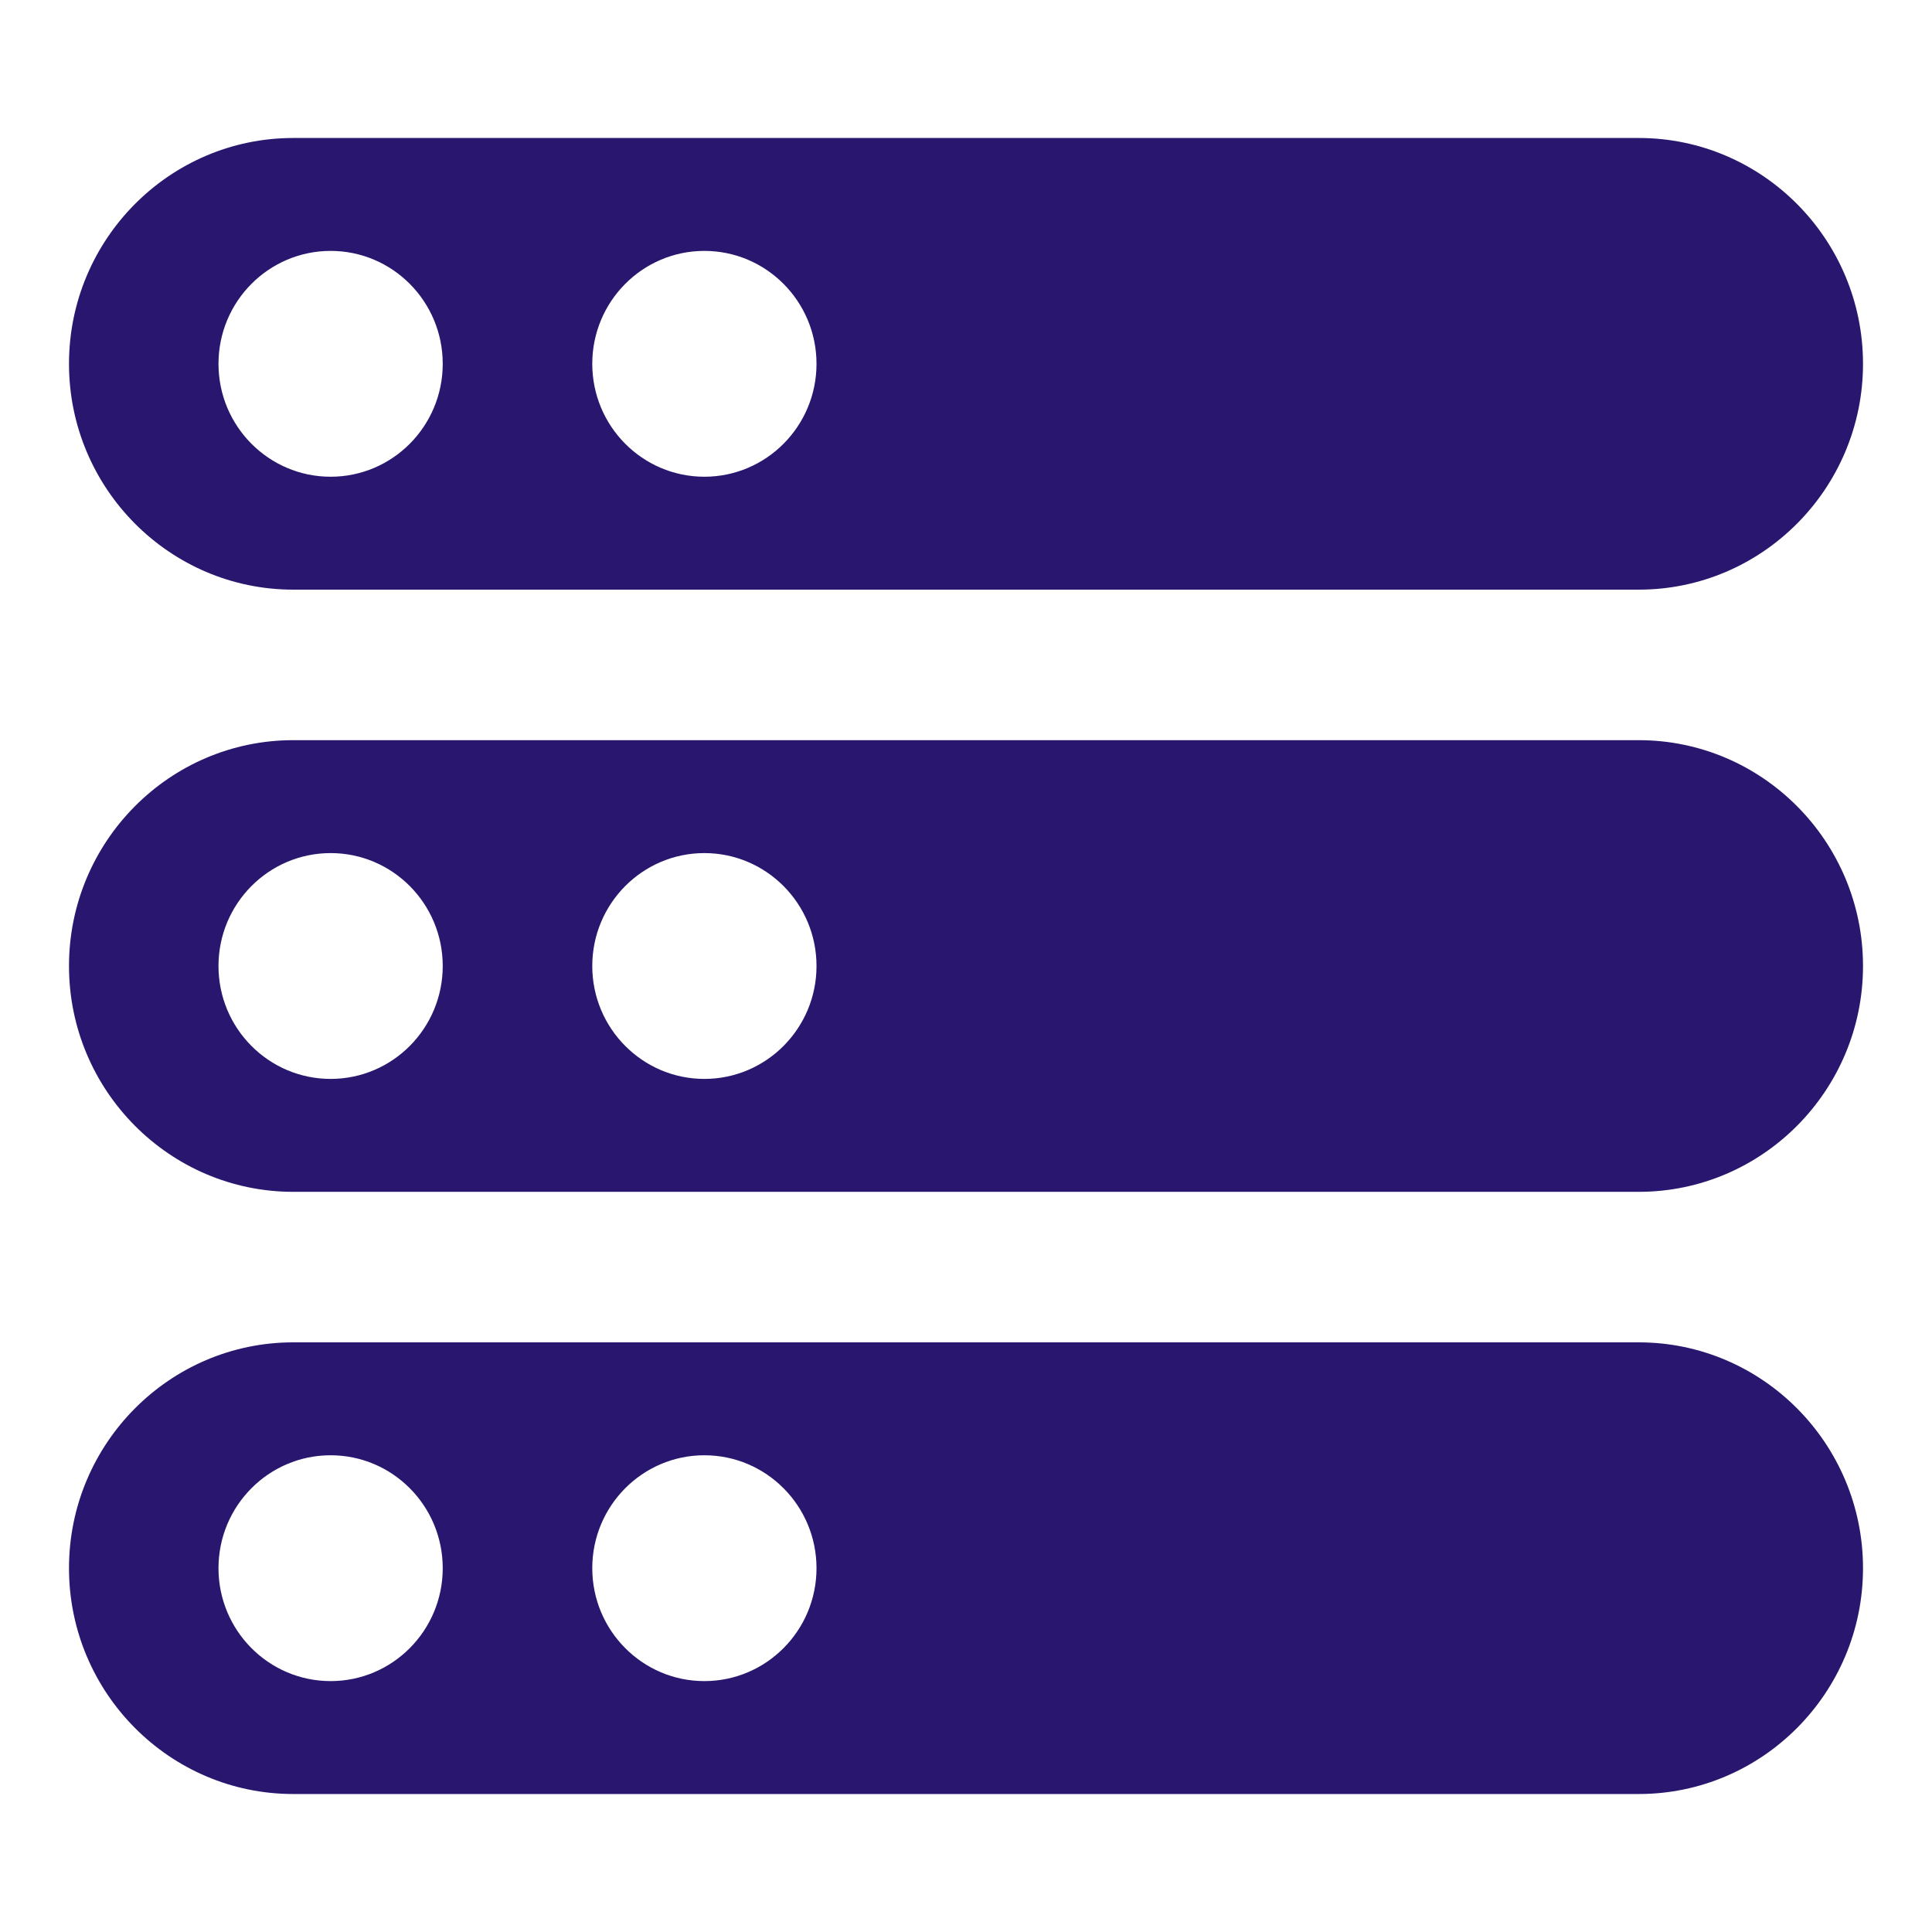<?xml version="1.0" encoding="UTF-8"?> <svg xmlns="http://www.w3.org/2000/svg" xmlns:xlink="http://www.w3.org/1999/xlink" width="45px" height="45px" viewBox="0 0 45 45" version="1.1"><title>icn-server-diagnostics</title><g id="exports" stroke="none" stroke-width="1" fill="none" fill-rule="evenodd"><g id="icn-server-diagnostics" fill="#29166F" fill-rule="nonzero"><path d="M38.17,31.266 C41.049,31.266 43.393,33.626 43.393,36.526 C43.393,39.426 41.049,41.786 38.17,41.786 L38.17,41.786 L6.83,41.786 C3.951,41.786 1.607,39.426 1.607,36.526 C1.607,33.626 3.951,31.266 6.83,31.266 L6.83,31.266 Z M7.701,33.896 C6.259,33.896 5.089,35.074 5.089,36.526 C5.089,37.978 6.259,39.156 7.701,39.156 C9.143,39.156 10.312,37.978 10.312,36.526 C10.312,35.074 9.143,33.896 7.701,33.896 Z M16.406,33.896 C14.965,33.896 13.795,35.074 13.795,36.526 C13.795,37.978 14.965,39.156 16.406,39.156 C17.848,39.156 19.018,37.978 19.018,36.526 C19.018,35.074 17.848,33.896 16.406,33.896 Z M38.17,17.24 C41.049,17.24 43.393,19.6 43.393,22.5 C43.393,25.4 41.049,27.76 38.17,27.76 L38.17,27.76 L6.83,27.76 C3.951,27.76 1.607,25.4 1.607,22.5 C1.607,19.6 3.951,17.24 6.83,17.24 L6.83,17.24 Z M7.701,19.87 C6.259,19.87 5.089,21.048 5.089,22.5 C5.089,23.952 6.259,25.13 7.701,25.13 C9.143,25.13 10.312,23.952 10.312,22.5 C10.312,21.048 9.143,19.87 7.701,19.87 Z M16.406,19.87 C14.965,19.87 13.795,21.048 13.795,22.5 C13.795,23.952 14.965,25.13 16.406,25.13 C17.848,25.13 19.018,23.952 19.018,22.5 C19.018,21.048 17.848,19.87 16.406,19.87 Z M38.17,3.214 C41.049,3.214 43.393,5.574 43.393,8.474 C43.393,11.374 41.049,13.734 38.17,13.734 L38.17,13.734 L6.83,13.734 C3.951,13.734 1.607,11.374 1.607,8.474 C1.607,5.574 3.951,3.214 6.83,3.214 L6.83,3.214 Z M7.701,5.844 C6.259,5.844 5.089,7.022 5.089,8.474 C5.089,9.926 6.259,11.104 7.701,11.104 C9.143,11.104 10.312,9.926 10.312,8.474 C10.312,7.022 9.143,5.844 7.701,5.844 Z M16.406,5.844 C14.965,5.844 13.795,7.022 13.795,8.474 C13.795,9.926 14.965,11.104 16.406,11.104 C17.848,11.104 19.018,9.926 19.018,8.474 C19.018,7.022 17.848,5.844 16.406,5.844 Z"></path></g></g></svg> 